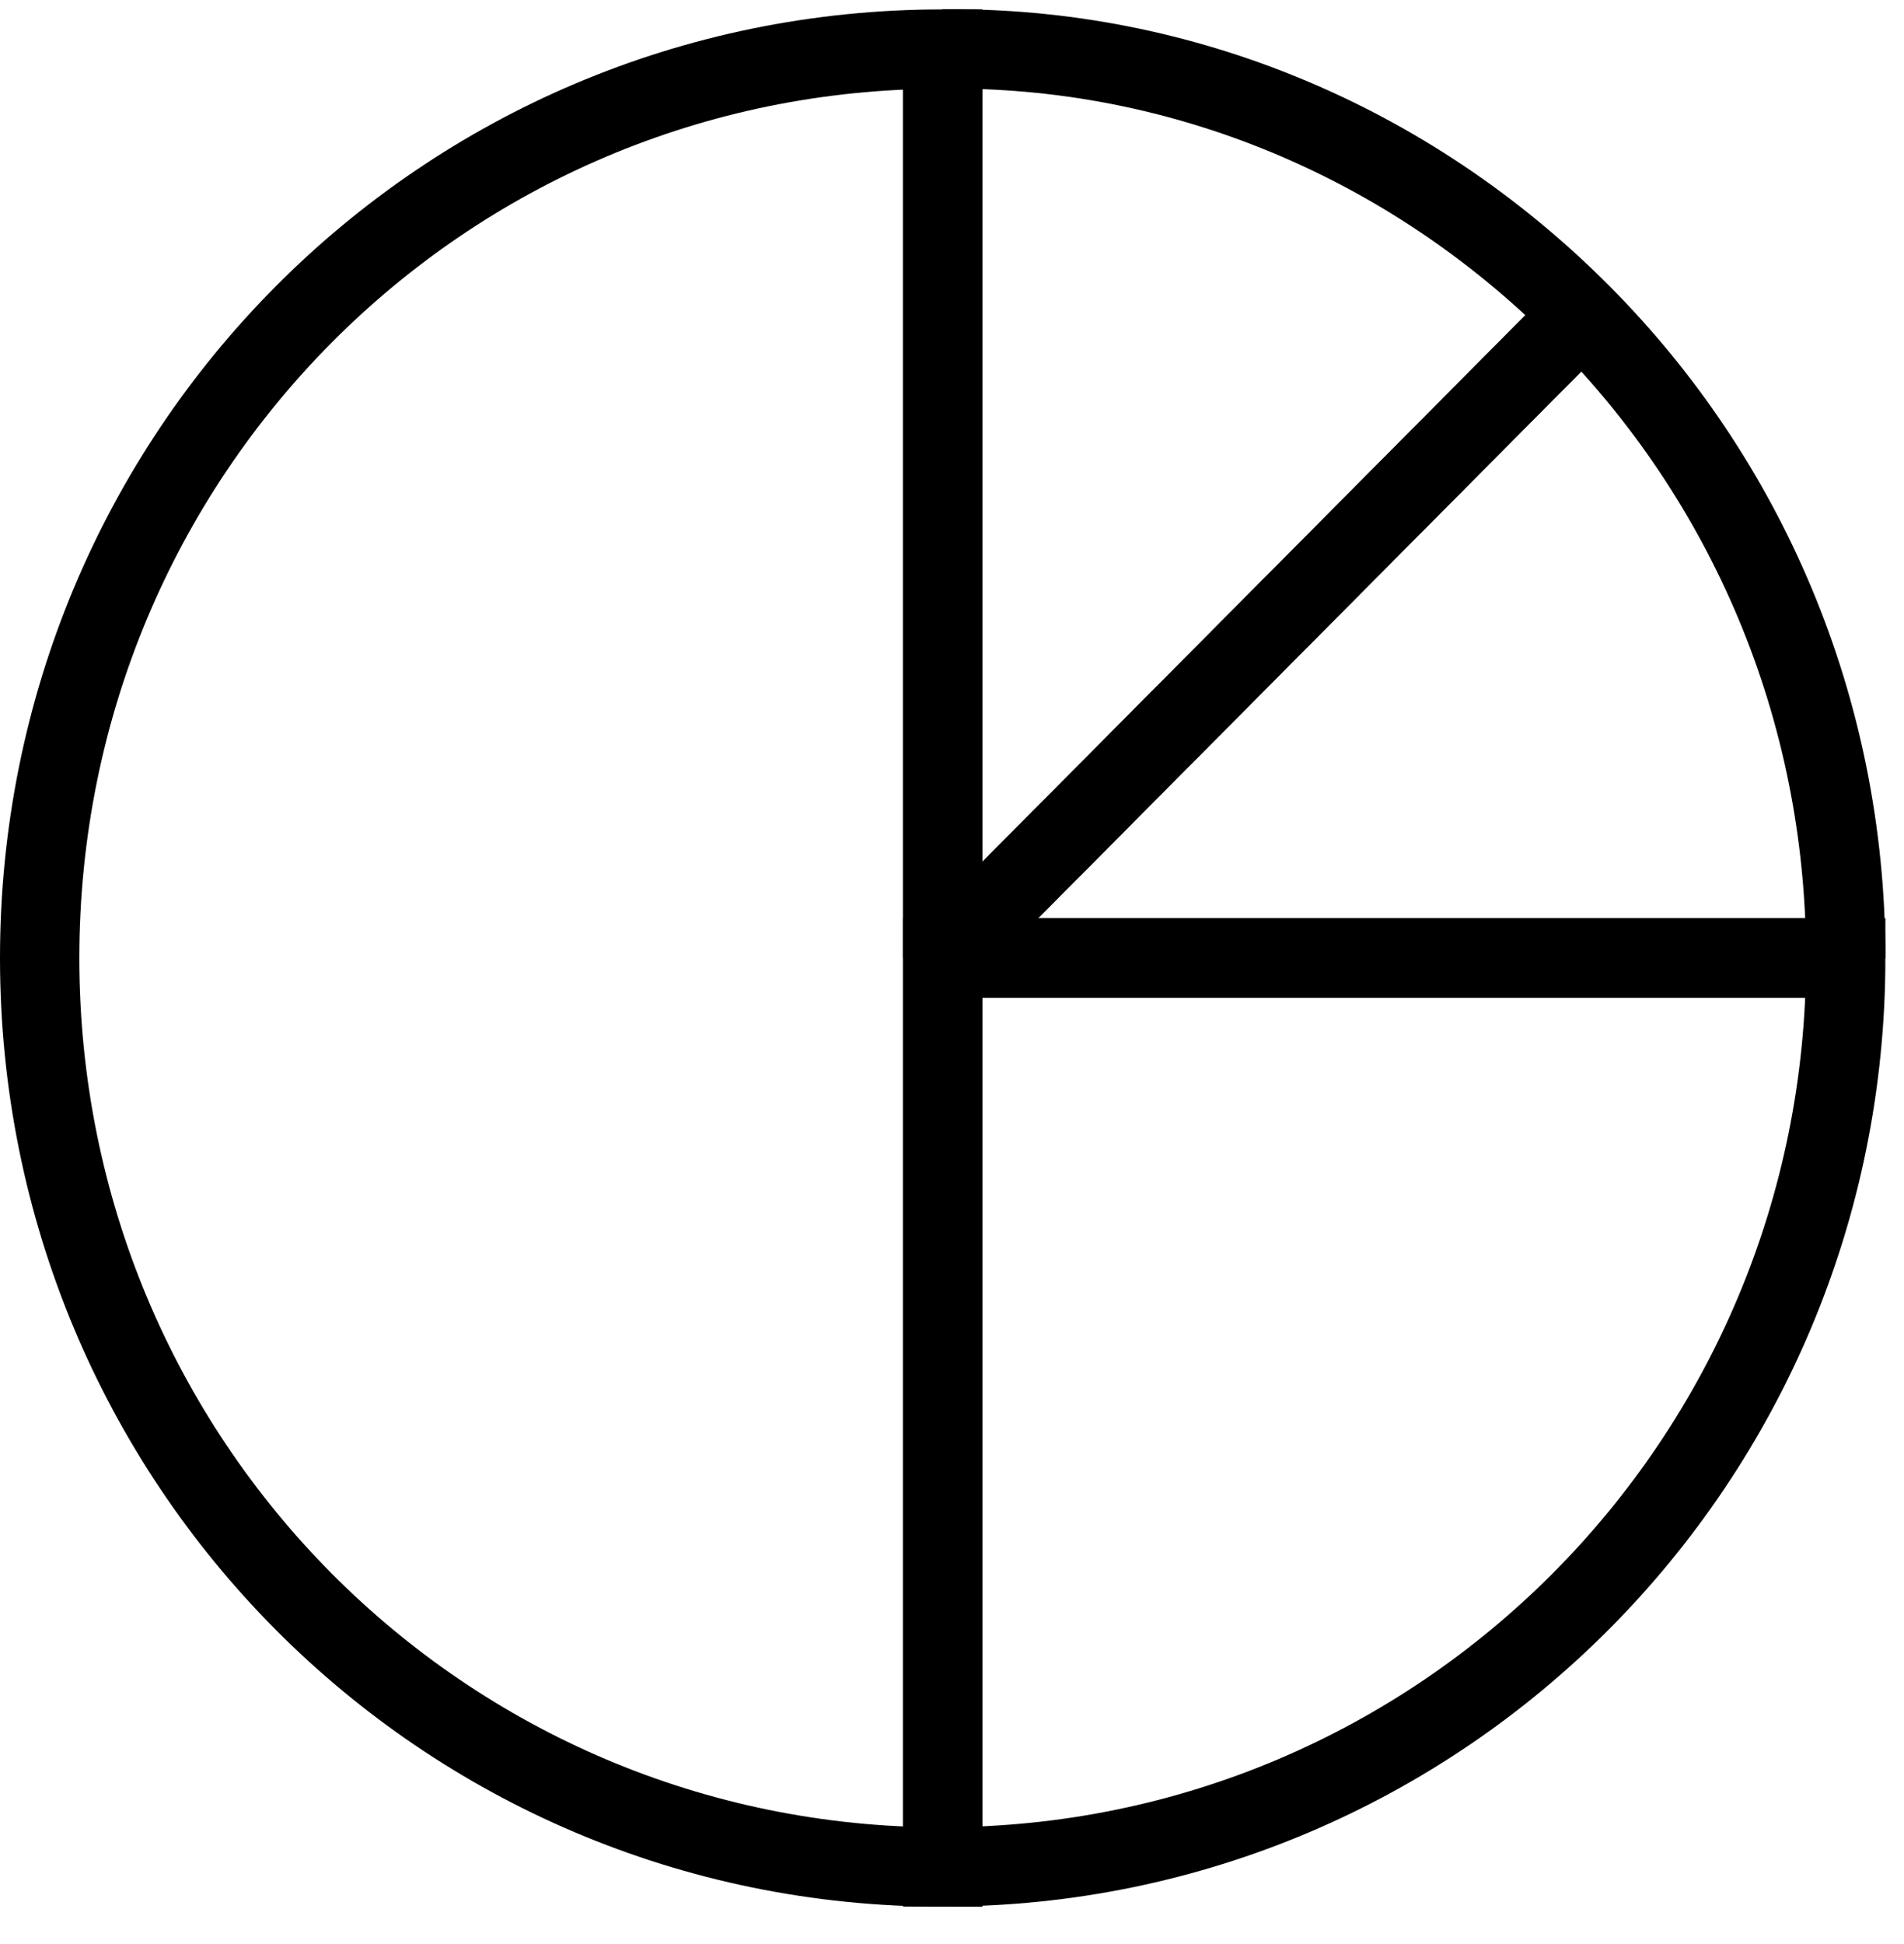 <svg width="48" height="49" viewBox="0 0 48 49" fill="none" xmlns="http://www.w3.org/2000/svg">
<path d="M23.766 47.058C11.149 47.058 1 36.845 1 24.148C1 11.45 11.149 1.237 23.766 1.237V47.058Z" stroke="black" stroke-width="2" stroke-miterlimit="10"/>
<path d="M46.531 24.145C46.531 36.842 36.314 47.055 23.766 47.055V24.145H46.531Z" stroke="black" stroke-width="2" stroke-miterlimit="10"/>
<path d="M23.766 24.146H46.531C46.531 17.797 43.994 12.069 39.88 7.929L23.766 24.146Z" stroke="black" stroke-width="2" stroke-miterlimit="10" stroke-linejoin="bevel"/>
<path d="M23.766 24.146L39.88 7.929C35.423 3.443 29.594 1.166 23.766 1.235V24.146Z" stroke="black" stroke-width="2" stroke-miterlimit="10" stroke-linejoin="bevel"/>
</svg>
